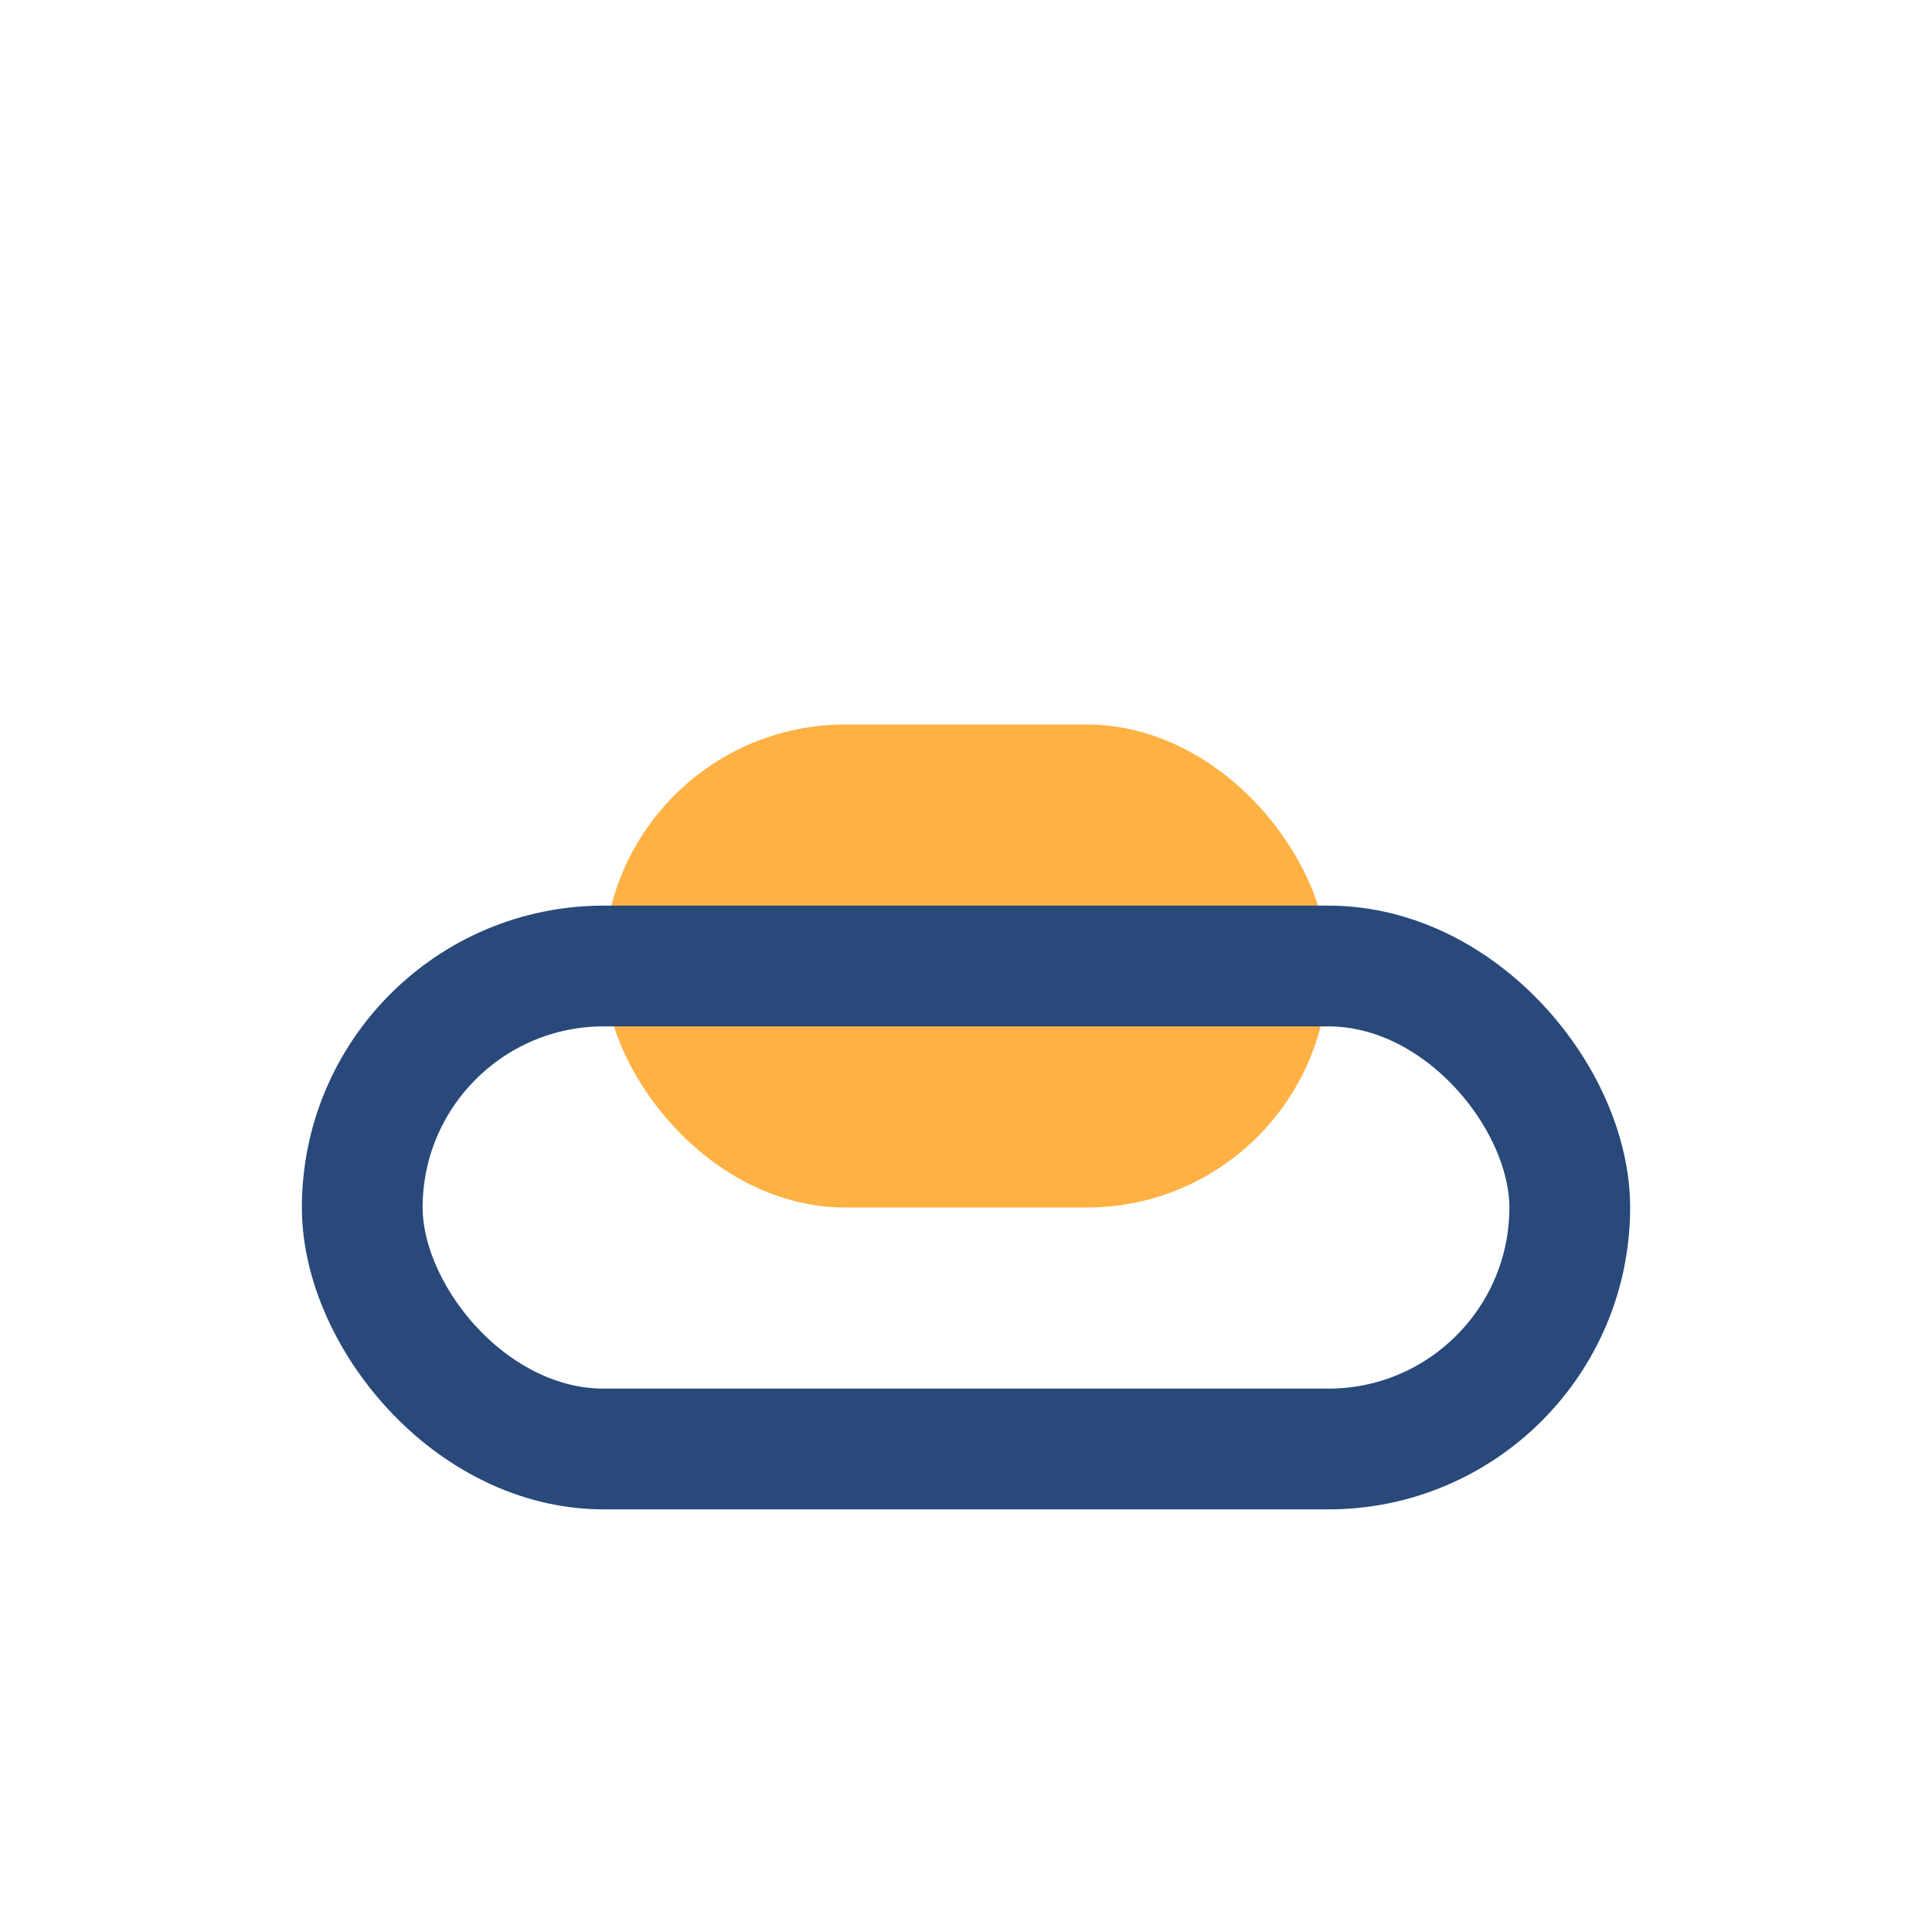 <?xml version="1.0" encoding="UTF-8"?>
<svg xmlns="http://www.w3.org/2000/svg" width="32" height="32" viewBox="0 0 32 32"><rect x="10" y="12" width="12" height="8" rx="4" fill="#FFB143"/><rect x="6" y="16" width="20" height="8" rx="4" fill="none" stroke="#28497A" stroke-width="2"/></svg>